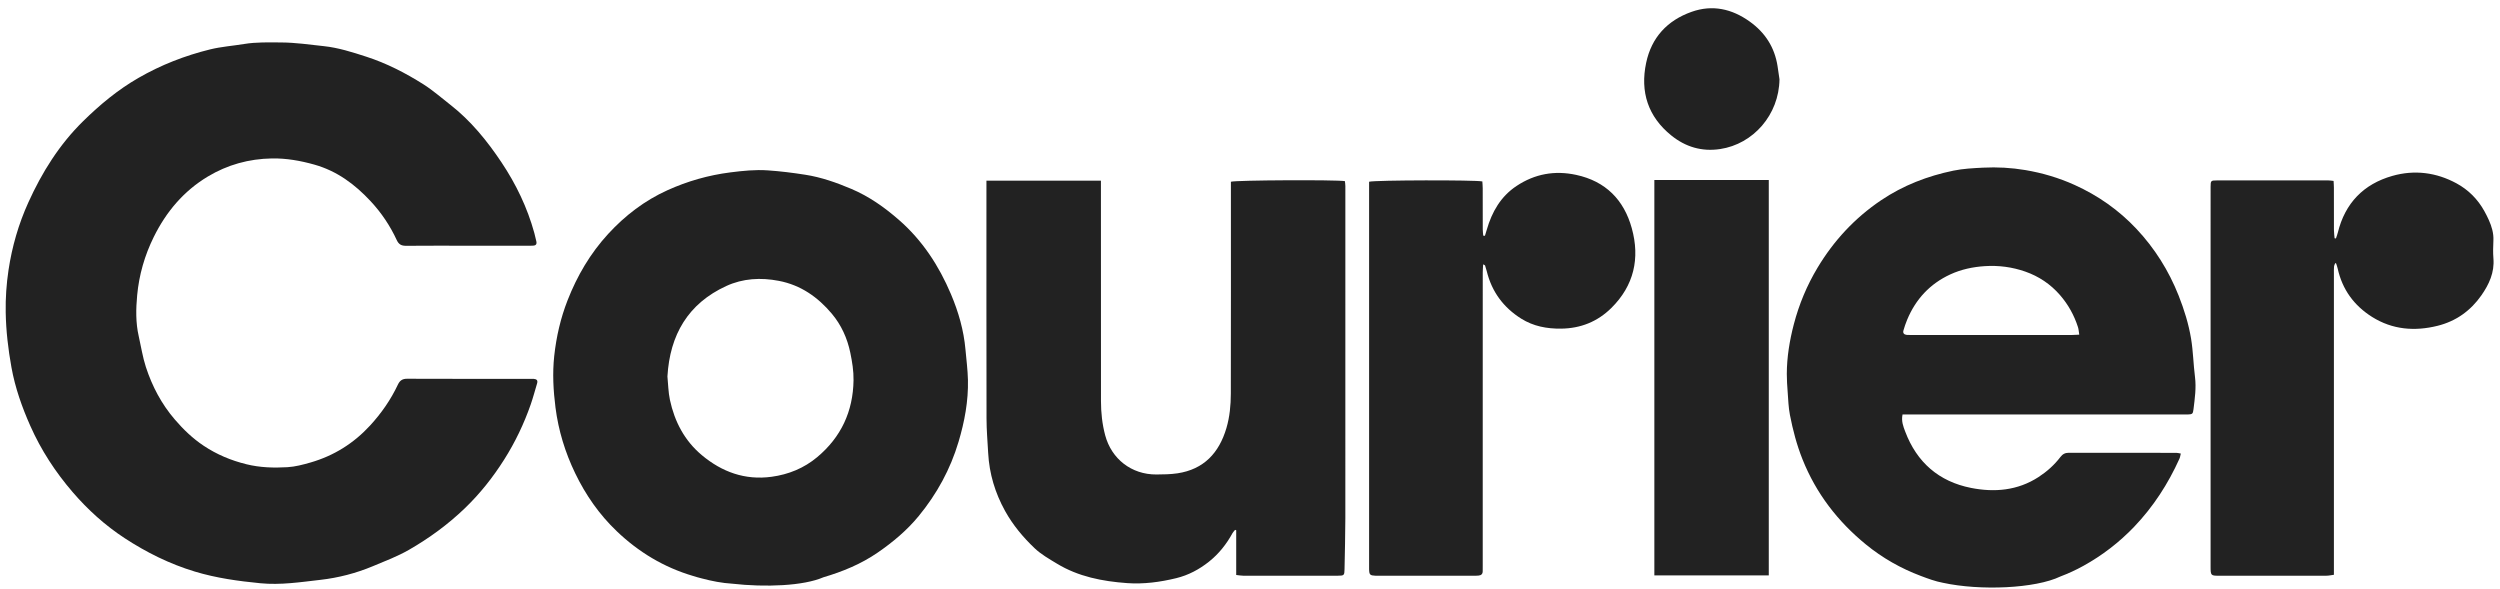 <svg width="174" height="41" viewBox="0 0 174 41" fill="none" xmlns="http://www.w3.org/2000/svg">
<path d="M37.159 26.371C37.083 26.365 37.005 26.368 36.929 26.368C34.062 26.368 31.195 26.373 28.329 26.361C27.997 26.36 27.823 26.494 27.691 26.774C27.197 27.824 26.542 28.763 25.756 29.618C24.613 30.861 23.235 31.72 21.619 32.188C21.09 32.341 20.543 32.485 19.998 32.517C19.048 32.572 18.099 32.545 17.156 32.313C16.081 32.049 15.084 31.631 14.17 31.021C13.413 30.516 12.764 29.893 12.166 29.196C11.237 28.113 10.591 26.885 10.154 25.547C9.927 24.851 9.819 24.116 9.655 23.399C9.438 22.456 9.46 21.49 9.547 20.548C9.678 19.136 10.067 17.777 10.702 16.492C11.568 14.739 12.781 13.299 14.461 12.289C15.829 11.467 17.324 11.054 18.927 11.027C19.935 11.011 20.908 11.184 21.876 11.456C23.454 11.9 24.701 12.827 25.799 14.008C26.551 14.816 27.155 15.717 27.615 16.713C27.753 17.011 27.94 17.11 28.259 17.108C29.692 17.095 31.125 17.102 32.558 17.102C33.961 17.102 35.363 17.102 36.766 17.102C36.873 17.102 36.981 17.103 37.09 17.1C37.283 17.095 37.375 17.003 37.331 16.804C37.286 16.61 37.243 16.414 37.19 16.222C36.706 14.454 35.917 12.818 34.906 11.303C33.906 9.806 32.772 8.405 31.335 7.286C30.716 6.804 30.123 6.28 29.462 5.863C28.213 5.076 26.902 4.4 25.489 3.944C24.523 3.631 23.555 3.321 22.542 3.212C21.55 3.105 20.564 2.96 19.561 2.955C18.698 2.951 17.841 2.922 16.985 3.063C16.198 3.193 15.395 3.248 14.624 3.438C12.873 3.87 11.202 4.52 9.633 5.425C8.209 6.245 6.962 7.279 5.793 8.427C4.132 10.057 2.924 11.989 1.973 14.089C1.293 15.591 0.837 17.164 0.592 18.801C0.447 19.776 0.38 20.744 0.397 21.731C0.419 23.029 0.568 24.302 0.798 25.575C1.055 26.992 1.53 28.336 2.11 29.642C2.856 31.324 3.853 32.852 5.056 34.25C6.117 35.483 7.315 36.565 8.668 37.451C10.188 38.445 11.801 39.249 13.559 39.781C15.058 40.234 16.582 40.444 18.125 40.594C19.53 40.731 20.918 40.515 22.305 40.357C23.558 40.214 24.779 39.896 25.945 39.41C26.795 39.055 27.666 38.725 28.461 38.269C29.862 37.464 31.164 36.515 32.339 35.388C33.403 34.367 34.306 33.226 35.088 31.991C35.855 30.781 36.472 29.49 36.943 28.135C37.109 27.656 37.238 27.163 37.384 26.677C37.443 26.475 37.35 26.386 37.159 26.371Z" fill="#222222"/>
<path d="M152.5 23.578C152.33 22.548 152.019 21.549 151.633 20.573C150.945 18.835 149.967 17.28 148.692 15.924C147.468 14.622 146.022 13.608 144.392 12.872C143.297 12.378 142.151 12.037 140.963 11.837C139.987 11.672 139.005 11.619 138.021 11.669C137.332 11.705 136.634 11.738 135.962 11.876C134.159 12.249 132.464 12.9 130.922 13.939C129.09 15.174 127.632 16.749 126.5 18.634C125.761 19.866 125.213 21.18 124.85 22.571C124.555 23.706 124.365 24.855 124.362 26.029C124.361 26.443 124.389 26.858 124.421 27.271C124.461 27.807 124.476 28.35 124.578 28.875C124.783 29.929 125.053 30.965 125.455 31.97C126.402 34.342 127.905 36.291 129.868 37.895C131.019 38.836 132.303 39.564 133.693 40.086C134.195 40.275 134.701 40.465 135.23 40.562C137.826 41.127 141.659 40.963 143.404 40.123C143.955 39.915 144.491 39.668 145.007 39.382C146.317 38.657 147.497 37.751 148.538 36.663C149.871 35.269 150.899 33.677 151.69 31.925C151.737 31.822 151.75 31.704 151.784 31.568C151.651 31.546 151.563 31.518 151.475 31.518C148.979 31.516 146.483 31.517 143.987 31.513C143.735 31.513 143.562 31.601 143.405 31.807C142.982 32.361 142.466 32.822 141.881 33.203C140.426 34.146 138.815 34.282 137.181 33.958C134.947 33.516 133.408 32.177 132.602 30.036C132.47 29.686 132.32 29.317 132.416 28.849C132.625 28.849 132.807 28.849 132.989 28.849C139.29 28.849 145.592 28.849 151.894 28.849C152.017 28.849 152.141 28.852 152.264 28.848C152.589 28.835 152.627 28.815 152.668 28.479C152.759 27.734 152.867 26.992 152.771 26.234C152.659 25.35 152.644 24.454 152.5 23.578ZM144.211 23.315C140.47 23.316 136.729 23.316 132.988 23.316C132.896 23.316 132.803 23.318 132.712 23.309C132.524 23.29 132.425 23.185 132.48 22.997C132.553 22.747 132.636 22.499 132.736 22.259C133.332 20.82 134.328 19.751 135.742 19.098C136.499 18.749 137.312 18.577 138.146 18.523C139.108 18.461 140.052 18.586 140.958 18.902C141.899 19.231 142.711 19.772 143.373 20.533C143.948 21.194 144.36 21.939 144.627 22.767C144.676 22.92 144.682 23.086 144.716 23.293C144.511 23.303 144.361 23.315 144.211 23.315Z" fill="#222222"/>
<path d="M67.197 24.331C67.079 22.988 66.708 21.704 66.186 20.473C65.349 18.496 64.197 16.727 62.562 15.303C61.56 14.43 60.484 13.668 59.253 13.147C58.218 12.709 57.16 12.335 56.048 12.162C55.185 12.027 54.315 11.917 53.445 11.858C52.571 11.797 51.698 11.888 50.826 11.999C49.304 12.194 47.849 12.609 46.457 13.239C44.868 13.958 43.509 14.996 42.329 16.28C41.085 17.635 40.172 19.192 39.506 20.894C39.018 22.142 38.719 23.438 38.574 24.778C38.444 25.984 38.511 27.18 38.662 28.365C38.865 29.955 39.331 31.483 40.032 32.936C40.761 34.45 41.709 35.809 42.918 36.965C44.438 38.419 46.198 39.484 48.236 40.086C48.43 40.148 48.638 40.207 48.856 40.261C49.548 40.444 50.243 40.581 50.955 40.624C53.272 40.885 55.916 40.783 57.311 40.178C58.65 39.782 59.931 39.257 61.096 38.454C62.154 37.725 63.131 36.905 63.944 35.915C65.205 34.379 66.146 32.663 66.715 30.749C67.134 29.343 67.403 27.912 67.369 26.442C67.352 25.736 67.259 25.034 67.197 24.331ZM56.877 31.817C55.959 32.585 54.883 33.023 53.701 33.184C51.851 33.435 50.243 32.848 48.843 31.675C47.645 30.672 46.951 29.345 46.627 27.833C46.512 27.296 46.506 26.736 46.453 26.2C46.622 23.301 47.893 21.124 50.554 19.904C51.705 19.376 52.947 19.303 54.211 19.548C55.74 19.843 56.928 20.684 57.895 21.834C58.55 22.612 58.971 23.535 59.182 24.554C59.314 25.189 59.416 25.82 59.406 26.467C59.374 28.633 58.54 30.427 56.877 31.817Z" fill="#222222"/>
<path d="M93.605 12.607C92.981 12.503 86.014 12.537 85.671 12.649C85.671 12.838 85.671 13.037 85.671 13.236C85.671 17.952 85.677 22.667 85.666 27.383C85.664 28.197 85.59 29.011 85.358 29.797C84.848 31.52 83.79 32.666 81.952 32.943C81.468 33.015 80.972 33.021 80.481 33.024C78.751 33.032 77.362 31.943 76.921 30.297C76.713 29.518 76.629 28.726 76.628 27.926C76.622 22.979 76.625 18.032 76.625 13.085C76.625 12.922 76.625 12.759 76.625 12.573C73.958 12.573 71.331 12.573 68.656 12.573C68.656 12.796 68.656 12.993 68.656 13.19C68.656 18.506 68.651 23.823 68.662 29.14C68.663 29.938 68.734 30.736 68.777 31.534C68.855 32.968 69.257 34.307 69.953 35.563C70.496 36.542 71.207 37.394 72.009 38.156C72.46 38.584 73.022 38.902 73.56 39.228C75.056 40.137 76.728 40.459 78.439 40.584C79.594 40.668 80.741 40.514 81.867 40.24C82.715 40.033 83.47 39.63 84.152 39.086C84.836 38.539 85.367 37.869 85.784 37.103C85.829 37.021 85.902 36.954 85.962 36.879C85.988 36.888 86.015 36.896 86.04 36.904C86.04 37.924 86.04 38.944 86.04 40.019C86.251 40.042 86.386 40.069 86.52 40.069C88.723 40.072 90.927 40.073 93.13 40.069C93.546 40.069 93.572 40.038 93.579 39.621C93.6 38.437 93.635 37.252 93.636 36.068C93.641 28.362 93.639 20.657 93.637 12.951C93.638 12.834 93.616 12.716 93.605 12.607Z" fill="#222222"/>
<path d="M173.542 17.982C173.508 17.569 173.522 17.149 173.541 16.734C173.564 16.226 173.423 15.761 173.22 15.309C173.125 15.099 173.021 14.891 172.909 14.69C172.449 13.863 171.803 13.213 170.974 12.762C169.559 11.995 168.044 11.806 166.509 12.242C164.502 12.812 163.214 14.14 162.712 16.192C162.678 16.329 162.625 16.462 162.581 16.596C162.55 16.592 162.519 16.589 162.488 16.584C162.472 16.393 162.443 16.203 162.442 16.012C162.438 15.025 162.441 14.039 162.439 13.053C162.439 12.904 162.425 12.755 162.417 12.592C162.275 12.578 162.17 12.557 162.065 12.557C159.476 12.555 156.887 12.554 154.298 12.557C153.874 12.557 153.86 12.574 153.858 13.006C153.855 14.101 153.857 15.195 153.857 16.289C153.857 24.012 153.857 31.734 153.857 39.456C153.857 40.036 153.882 40.07 154.39 40.071C156.902 40.074 159.414 40.073 161.926 40.069C162.088 40.069 162.249 40.029 162.44 40.005C162.44 39.774 162.44 39.59 162.44 39.407C162.44 32.61 162.44 25.812 162.44 19.015C162.44 18.861 162.434 18.706 162.449 18.553C162.457 18.471 162.503 18.392 162.533 18.307C162.573 18.328 162.593 18.332 162.596 18.341C162.633 18.456 162.676 18.57 162.702 18.688C163.023 20.148 163.841 21.267 165.094 22.056C166.515 22.95 168.066 23.072 169.662 22.674C170.934 22.357 171.954 21.629 172.702 20.559C173.237 19.795 173.625 18.965 173.542 17.982Z" fill="#222222"/>
<path d="M109.698 12.171C108.205 11.849 106.826 12.101 105.561 12.937C104.455 13.667 103.835 14.746 103.478 15.995C103.438 16.135 103.394 16.273 103.351 16.412C103.313 16.409 103.273 16.405 103.234 16.402C103.222 16.259 103.201 16.115 103.2 15.972C103.197 15.017 103.2 14.061 103.197 13.106C103.197 12.942 103.18 12.778 103.171 12.628C102.685 12.518 95.696 12.532 95.289 12.649C95.289 12.827 95.289 13.023 95.289 13.219C95.289 21.925 95.289 30.633 95.289 39.339C95.289 39.432 95.287 39.524 95.289 39.617C95.3 40.007 95.348 40.054 95.752 40.072C95.813 40.074 95.875 40.072 95.937 40.072C98.14 40.072 100.344 40.072 102.547 40.072C102.67 40.072 102.794 40.072 102.916 40.059C103.093 40.042 103.197 39.948 103.196 39.759C103.195 39.636 103.198 39.513 103.198 39.39C103.198 37.448 103.198 35.506 103.198 33.565C103.198 28.695 103.198 23.825 103.199 18.956C103.199 18.78 103.217 18.604 103.227 18.399C103.313 18.447 103.353 18.456 103.36 18.475C103.403 18.606 103.444 18.739 103.477 18.872C103.827 20.303 104.64 21.402 105.88 22.18C106.725 22.71 107.666 22.885 108.656 22.873C110.012 22.856 111.182 22.39 112.144 21.441C113.727 19.879 114.152 17.979 113.572 15.884C113.026 13.913 111.759 12.615 109.698 12.171Z" fill="#222222"/>
<path d="M115.143 40.049C117.807 40.049 120.438 40.049 123.107 40.049C123.107 30.846 123.107 21.699 123.107 12.53C120.437 12.53 117.797 12.53 115.143 12.53C115.143 21.723 115.143 30.882 115.143 40.049Z" fill="#222222"/>
<path d="M121.777 1.498C120.536 0.611 119.181 0.309 117.73 0.825C116.046 1.423 114.944 2.606 114.572 4.374C114.145 6.397 114.702 8.122 116.326 9.431C117.309 10.223 118.443 10.568 119.726 10.373C122.023 10.026 123.818 7.997 123.852 5.519C123.808 5.216 123.766 4.913 123.719 4.611C123.516 3.296 122.856 2.269 121.777 1.498Z" fill="#222222"/>
</svg>
